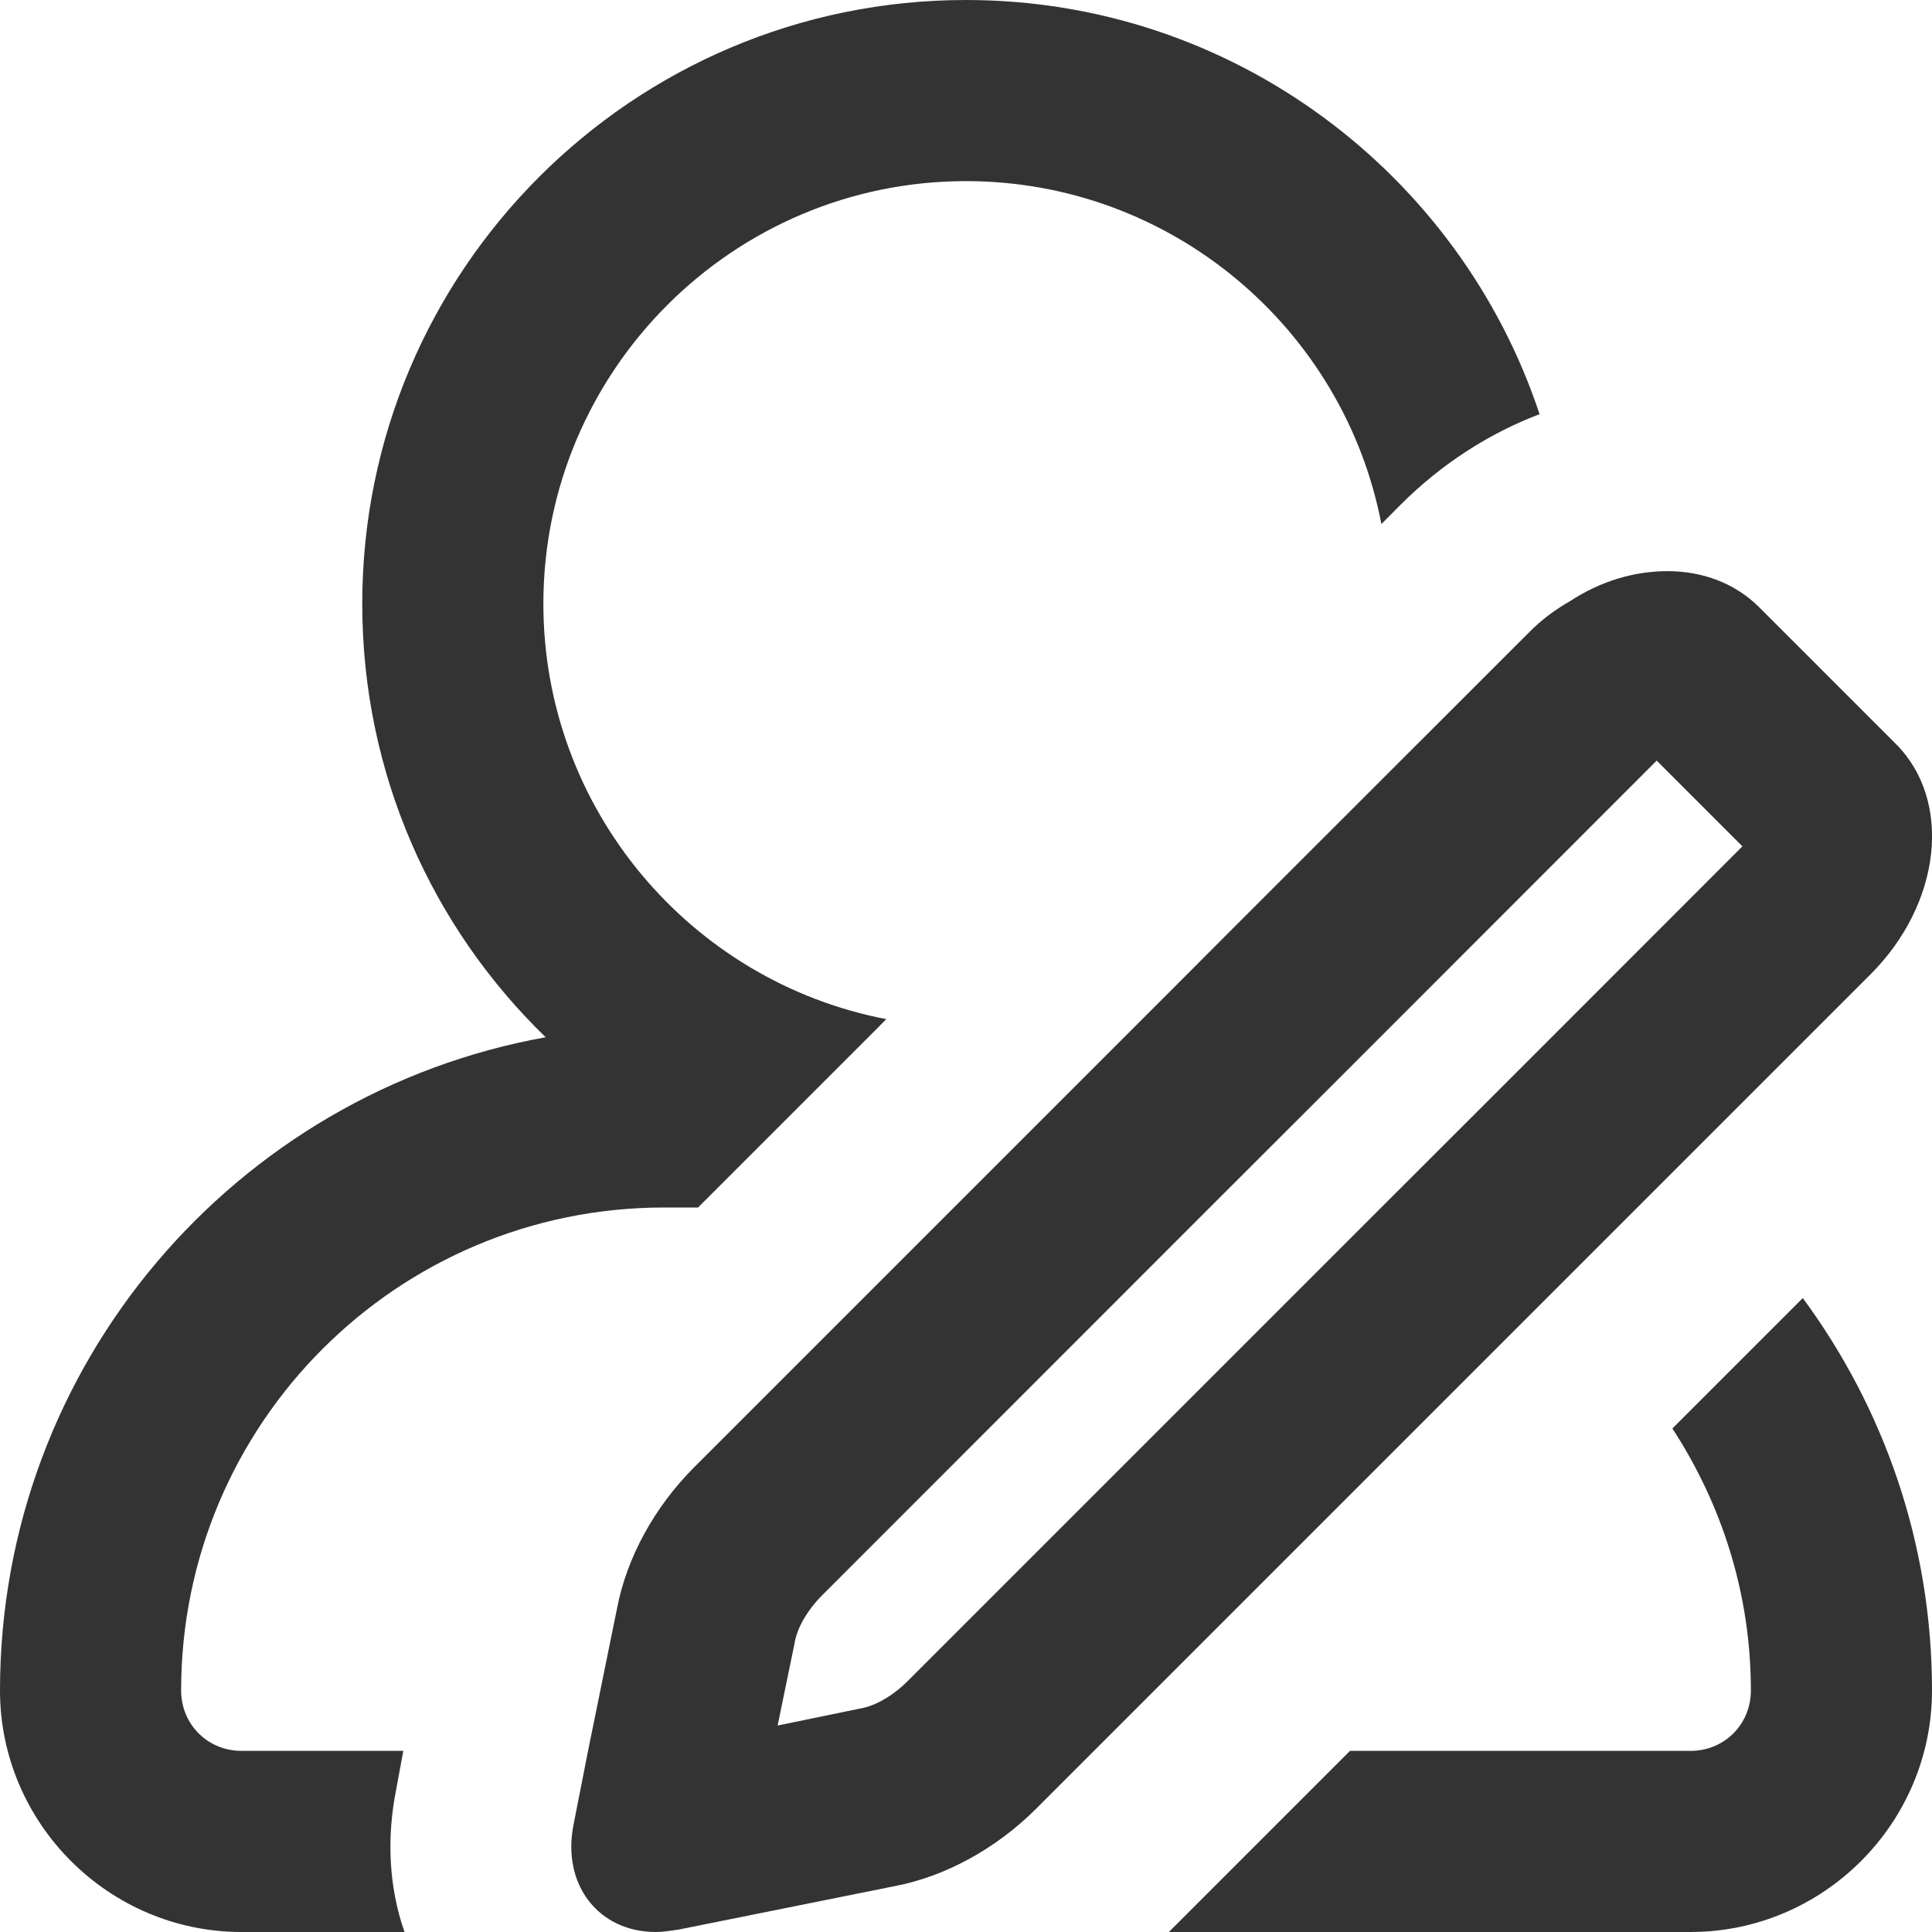 <?xml version="1.0" encoding="UTF-8"?>
<svg width="16px" height="16px" viewBox="0 0 16 16" version="1.1" xmlns="http://www.w3.org/2000/svg" xmlns:xlink="http://www.w3.org/1999/xlink">
    <title>icon/20/设计师</title>
    <g id="站酷4.5.4" stroke="none" stroke-width="1" fill="none" fill-rule="evenodd">
        <g id="发现页_发现下拉菜单优化" transform="translate(-1034, -76)">
            <g id="控件/下拉菜单/一级类目-+-控件/下拉菜单/一级类目-+-控件/下拉菜单/一级类目-+-控件/下拉菜单/一级类目-+-控件/下拉菜单/一级类目-+-控件/下拉菜单/一级类目-+-控件/下拉菜单/一级类目-+-控件/下拉菜单/一级类目-+-控件/下拉菜单/一级类目-+-控件/下拉菜单/一级类目-+-控件/下拉菜单/一级类目-+-控件/下拉菜单/一级类目-+-控件/下拉菜单/一级类目-+-控件/下拉菜单/一级类目-+-控件/下拉菜单/一级类目-蒙版" transform="translate(472, 56)">
                <g id="编组-6" transform="translate(484, 15)">
                    <g id="编组-10" transform="translate(68, 3)">
                        <g id="编组" transform="translate(8, 0)">
                            <rect id="矩形" x="0" y="0" width="20" height="20"></rect>
                            <g transform="translate(3, 3)"></g>
                            <path d="M16.93,12.75 C17.6,13.66 18,14.78 18,16 C18,17.1 17.1,18 16,18 L16,18 L11.68,18 L13.18,16.5 L16,16.5 C16.281,16.5 16.5,16.28 16.5,16 C16.5,15.2 16.26,14.46 15.85,13.83 L15.85,13.83 Z M10,2 C12.21,2 14.09,3.44 14.75,5.43 C14.33,5.59 13.94,5.84 13.599,6.18 L13.44,6.34 C13.13,4.72 11.7,3.5 10,3.5 C8.07,3.5 6.5,5.07 6.5,7 C6.5,8.7 7.719,10.13 9.34,10.44 L9.28,10.5 L9.281,10.5 L7.781,12 L7.5,12 C5.29,12 3.5,13.79 3.5,16 C3.5,16.28 3.72,16.5 4,16.5 L4,16.5 L5.34,16.5 L5.281,16.82 C5.201,17.22 5.22,17.63 5.35,18 L5.35,18 L4,18 C2.901,18 2,17.1 2,16 C2,13.3 3.951,11.05 6.52,10.59 L6.519,10.59 C5.58,9.68 5,8.41 5,7 C5,4.24 7.24,2 10,2 Z M11.758,10.142 L12.139,9.76 L12.139,9.76 L12.76,9.139 L14.66,7.24 C14.769,7.129 14.88,7.049 15,6.98 C15.26,6.809 15.54,6.73 15.81,6.73 C16.1,6.73 16.37,6.83 16.57,7.03 L16.57,7.03 L17.7,8.16 C18.17,8.629 18.08,9.48 17.49,10.07 L17.49,10.07 L10.58,16.98 C10.25,17.309 9.83,17.54 9.41,17.62 L9.41,17.62 L7.62,17.98 C7.55,17.99 7.49,18 7.43,18 C6.96,18 6.65,17.61 6.75,17.11 L6.75,17.11 L6.87,16.5 L7.11,15.32 C7.19,14.9 7.42,14.48 7.75,14.15 L7.75,14.15 L11.758,10.142 Z M15.72,8.299 L13.1,10.92 L12.019,12 L8.81,15.21 C8.69,15.33 8.6,15.48 8.58,15.61 L8.58,15.61 L8.44,16.29 L9.12,16.15 C9.25,16.129 9.4,16.04 9.519,15.92 L9.519,15.92 L13.35,12.089 L14.54,10.9 L16.43,9.009 L15.72,8.299 Z" id="形状结合" fill="#333333"></path>
                        </g>
                    </g>
                </g>
            </g>
        </g>
    </g>
</svg>